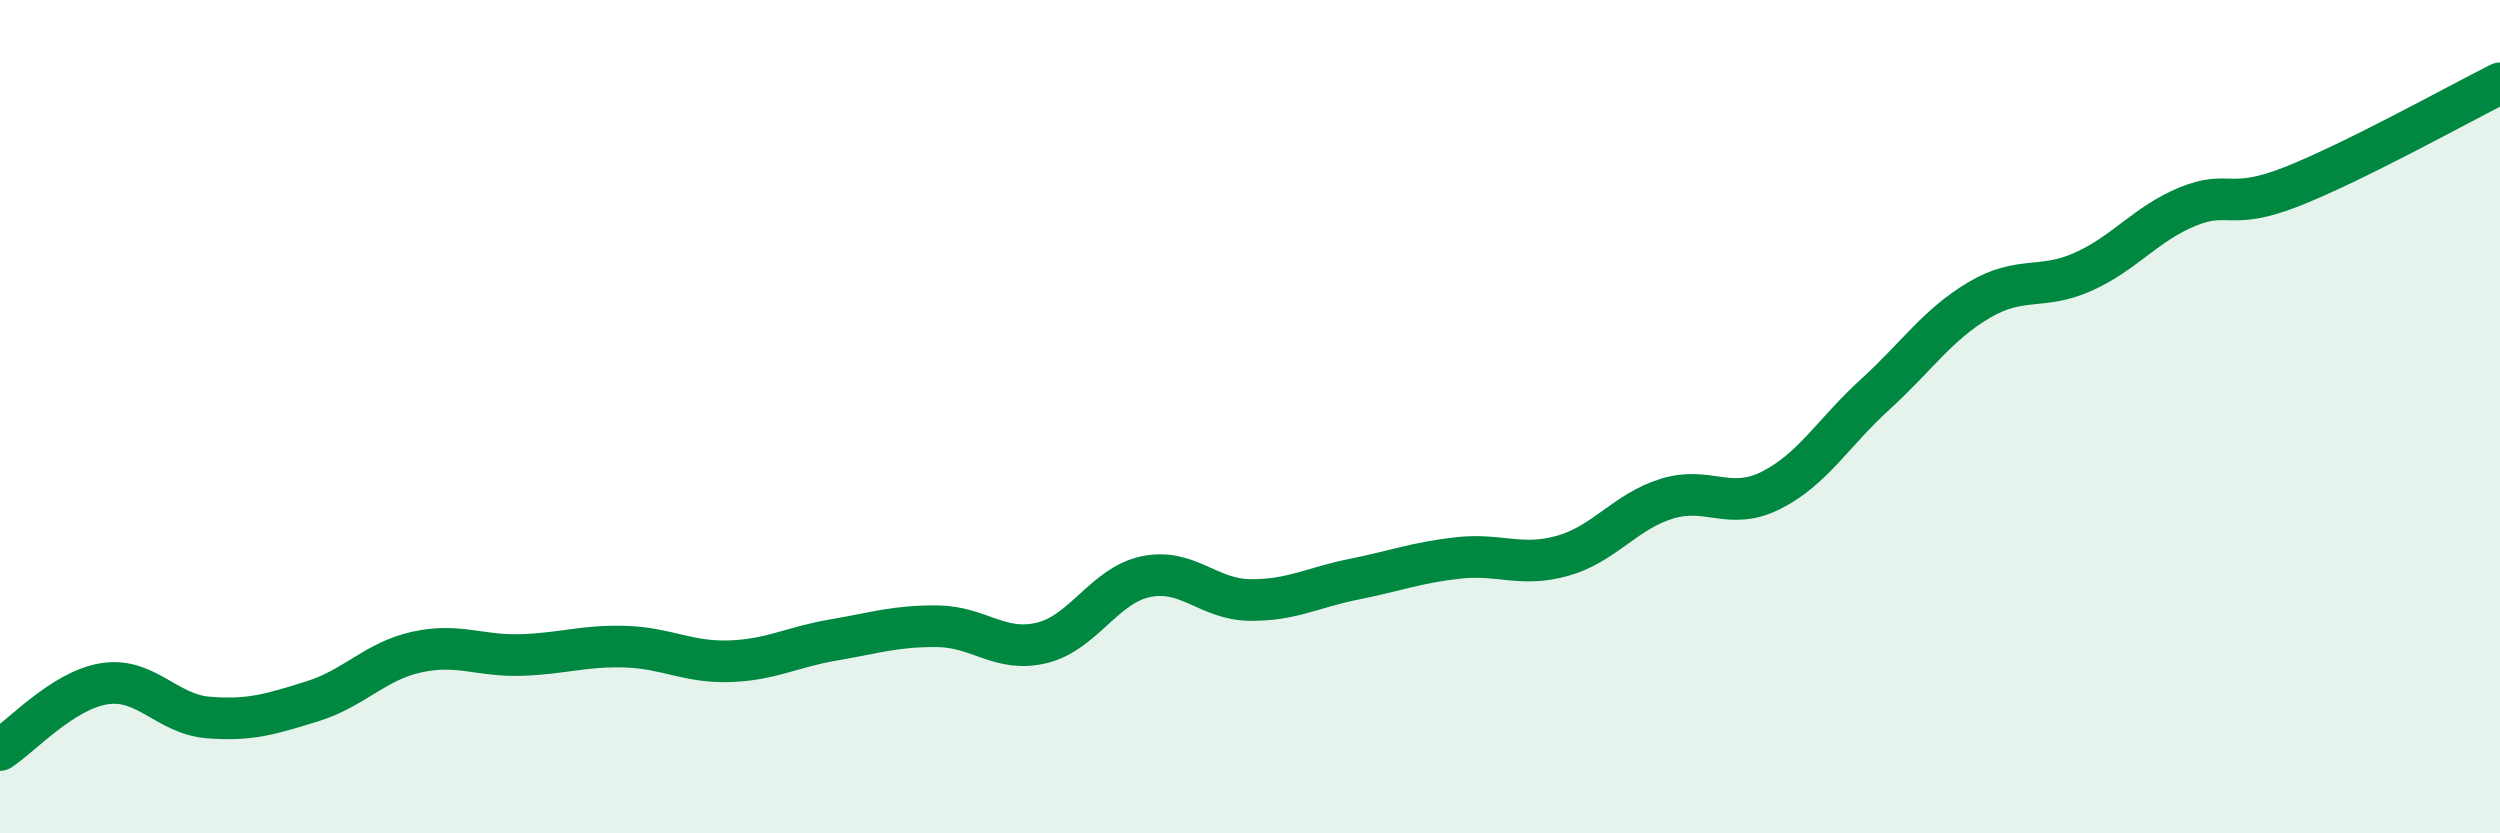
    <svg width="60" height="20" viewBox="0 0 60 20" xmlns="http://www.w3.org/2000/svg">
      <path
        d="M 0,18 C 0.5,17.68 1.5,16.57 2.5,16.41 C 3.5,16.25 4,17.14 5,17.22 C 6,17.3 6.5,17.14 7.5,16.83 C 8.5,16.52 9,15.87 10,15.65 C 11,15.43 11.5,15.75 12.5,15.72 C 13.5,15.69 14,15.49 15,15.52 C 16,15.55 16.5,15.9 17.5,15.87 C 18.5,15.84 19,15.53 20,15.36 C 21,15.19 21.5,15.02 22.5,15.03 C 23.5,15.04 24,15.67 25,15.43 C 26,15.19 26.5,14.05 27.5,13.84 C 28.5,13.63 29,14.39 30,14.4 C 31,14.41 31.5,14.1 32.5,13.9 C 33.5,13.7 34,13.5 35,13.39 C 36,13.28 36.5,13.62 37.5,13.34 C 38.5,13.06 39,12.28 40,11.97 C 41,11.66 41.5,12.27 42.5,11.77 C 43.5,11.27 44,10.38 45,9.47 C 46,8.56 46.5,7.79 47.5,7.2 C 48.5,6.61 49,6.97 50,6.52 C 51,6.07 51.5,5.37 52.5,4.96 C 53.5,4.55 53.5,5.07 55,4.48 C 56.5,3.89 59,2.5 60,2L60 20L0 20Z"
        fill="#008740"
        opacity="0.1"
        stroke-linecap="round"
        stroke-linejoin="round"
      />
      <path
        d="M 0,18 C 0.5,17.68 1.5,16.57 2.5,16.41 C 3.5,16.25 4,17.14 5,17.22 C 6,17.3 6.5,17.14 7.5,16.83 C 8.5,16.52 9,15.87 10,15.65 C 11,15.43 11.5,15.75 12.5,15.72 C 13.5,15.69 14,15.49 15,15.52 C 16,15.55 16.5,15.9 17.5,15.87 C 18.5,15.84 19,15.53 20,15.36 C 21,15.19 21.5,15.02 22.5,15.03 C 23.5,15.04 24,15.67 25,15.43 C 26,15.19 26.5,14.05 27.5,13.84 C 28.5,13.63 29,14.39 30,14.4 C 31,14.41 31.5,14.1 32.5,13.9 C 33.5,13.7 34,13.5 35,13.39 C 36,13.28 36.5,13.62 37.5,13.34 C 38.5,13.06 39,12.28 40,11.97 C 41,11.66 41.5,12.27 42.5,11.77 C 43.5,11.27 44,10.38 45,9.47 C 46,8.56 46.5,7.79 47.5,7.2 C 48.5,6.61 49,6.97 50,6.52 C 51,6.07 51.5,5.37 52.5,4.96 C 53.5,4.55 53.5,5.07 55,4.48 C 56.5,3.89 59,2.5 60,2"
        stroke="#008740"
        stroke-width="1"
        fill="none"
        stroke-linecap="round"
        stroke-linejoin="round"
      />
    </svg>
  